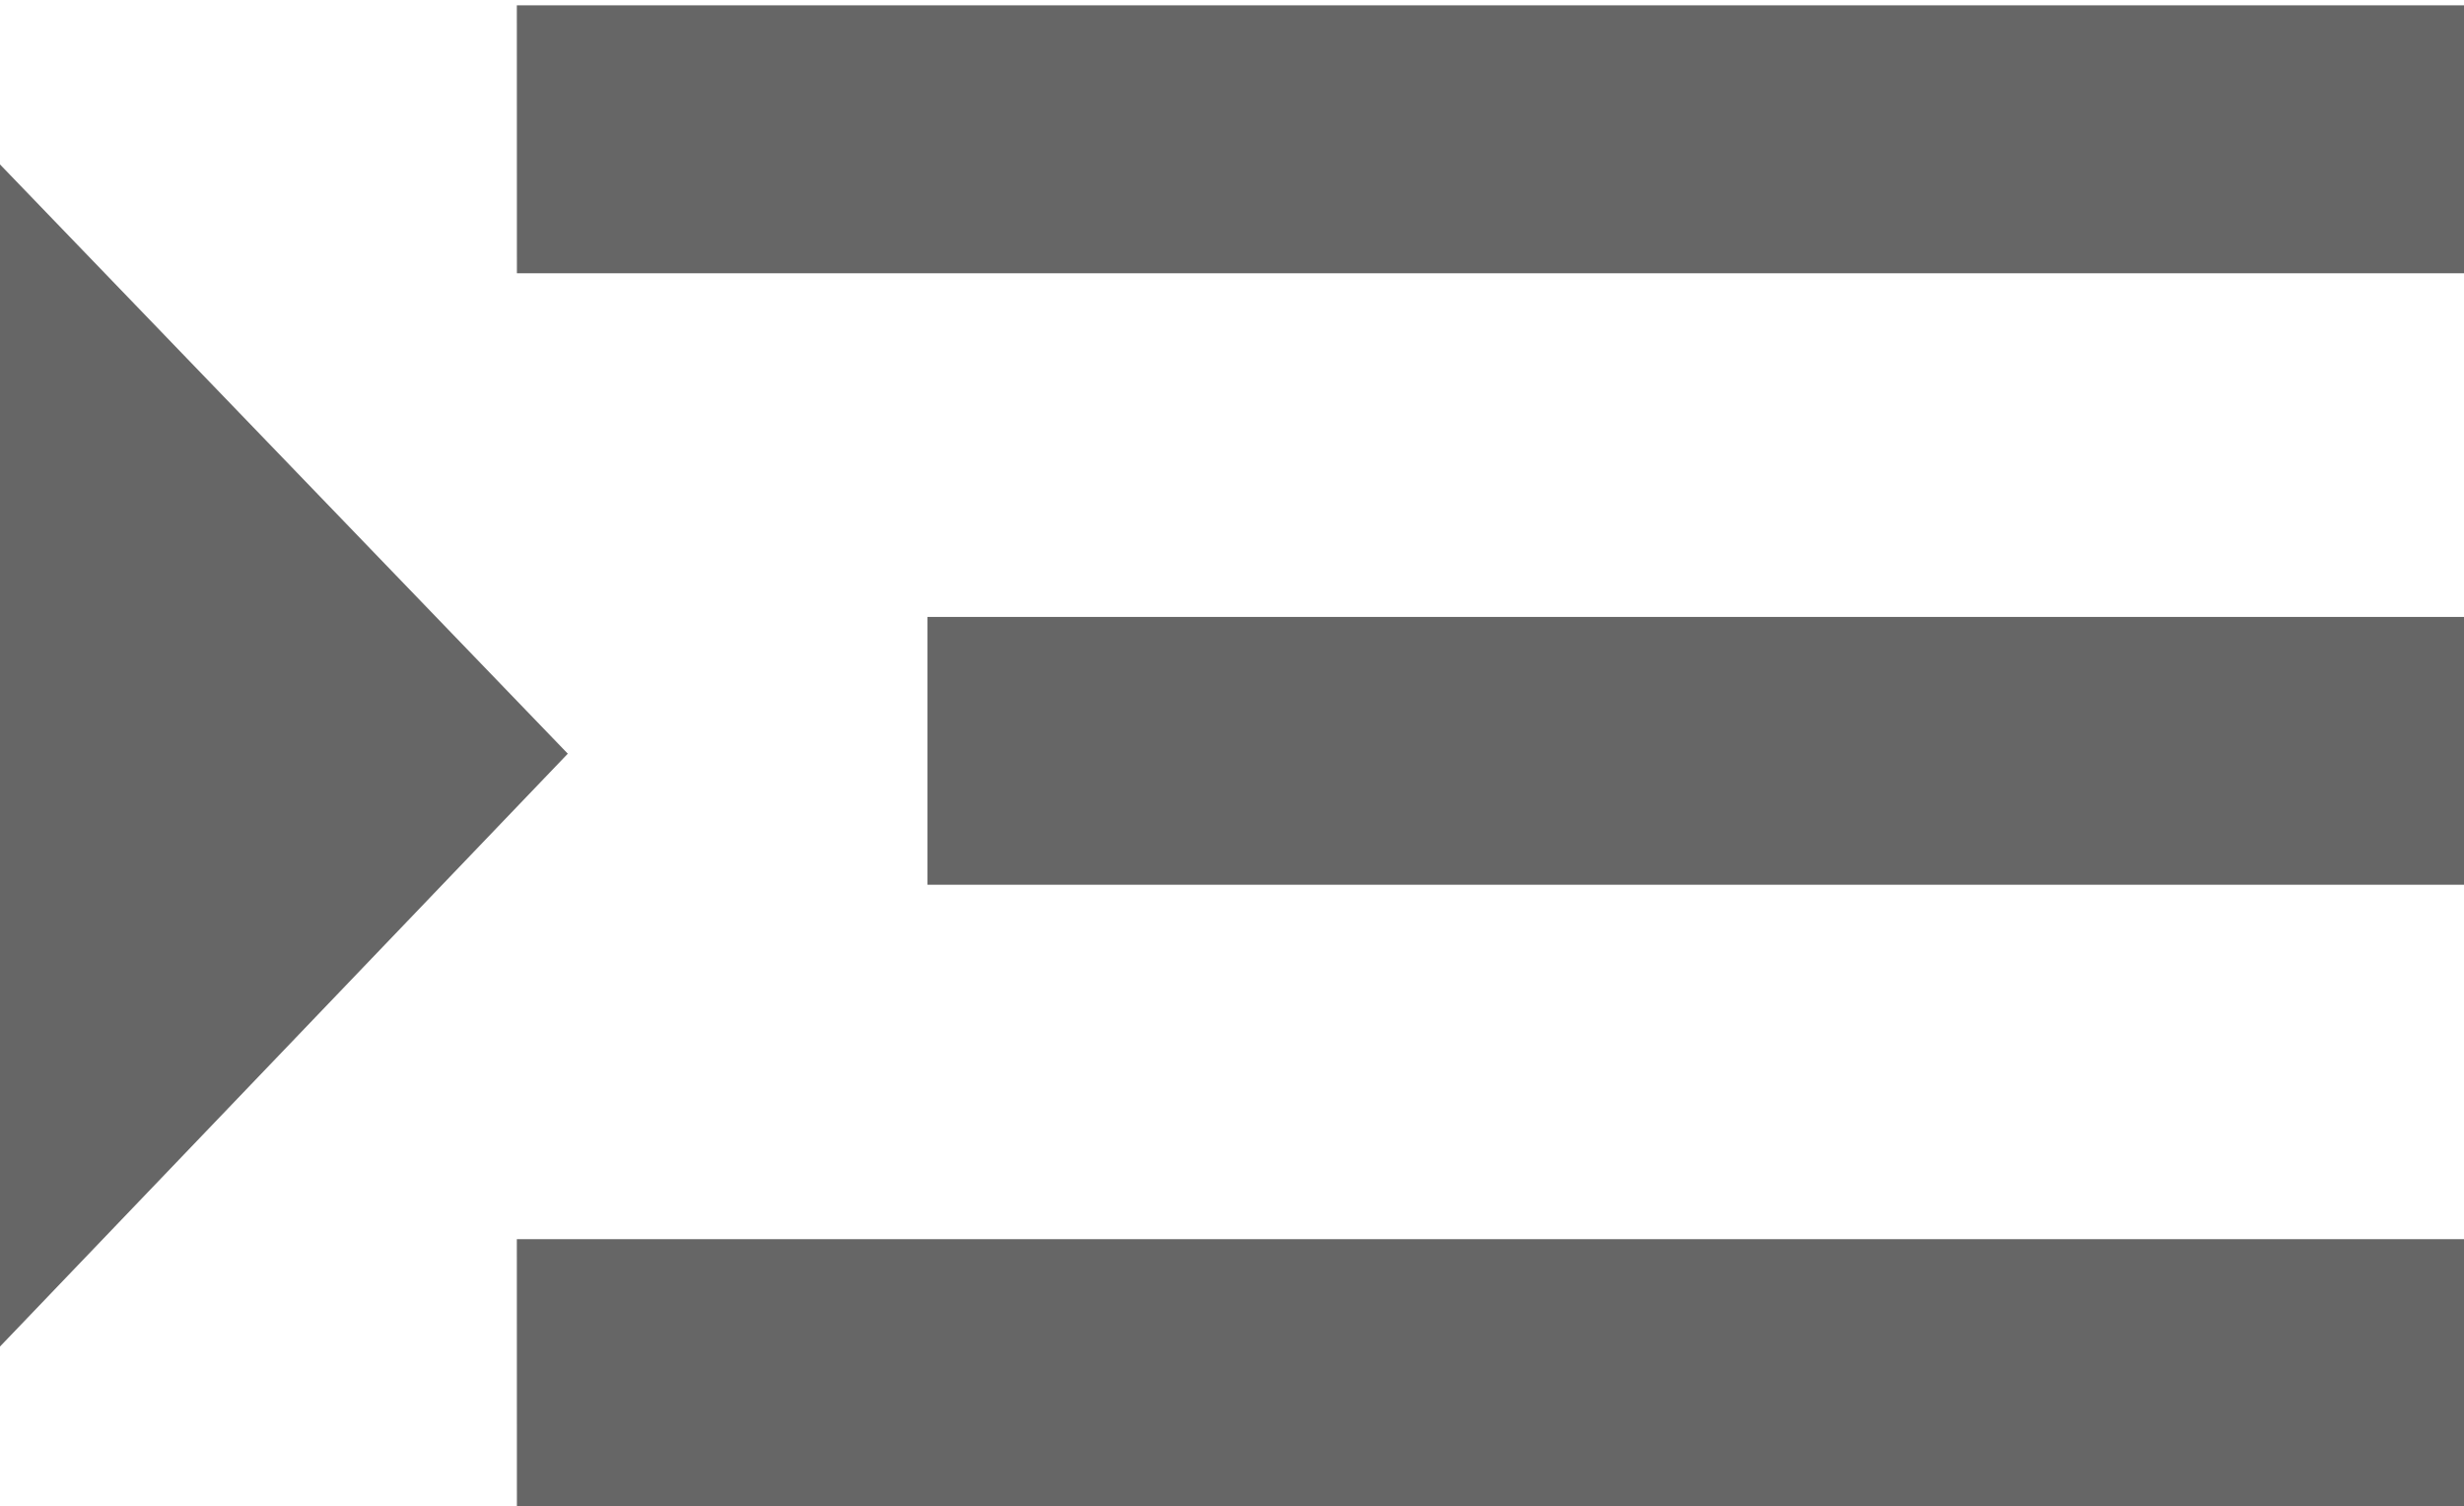 <?xml version="1.0" encoding="utf-8"?>
<!-- Generator: Adobe Illustrator 16.0.3, SVG Export Plug-In . SVG Version: 6.00 Build 0)  -->
<!DOCTYPE svg PUBLIC "-//W3C//DTD SVG 1.1//EN" "http://www.w3.org/Graphics/SVG/1.1/DTD/svg11.dtd">
<svg version="1.1" id="Calque_1" xmlns="http://www.w3.org/2000/svg" xmlns:xlink="http://www.w3.org/1999/xlink" x="0px" y="0px"
	 width="41px" height="25.063px" viewBox="0 3.063 41 25.063" enable-background="new 0 3.063 41 25.063" xml:space="preserve">
<g>
	<g>
		<g>
			<path fill="#666666" d="M8.6,3.152L8.601,7.61H41.05V3.152H8.6z M8.601,28.141H41.05v-4.459H8.6L8.601,28.141z M15.433,17.785
				H41.05v-4.457H15.433V17.785z M0,5.799v19.67l9.448-9.865L0,5.799z"/>
		</g>
	</g>
</g>
</svg>